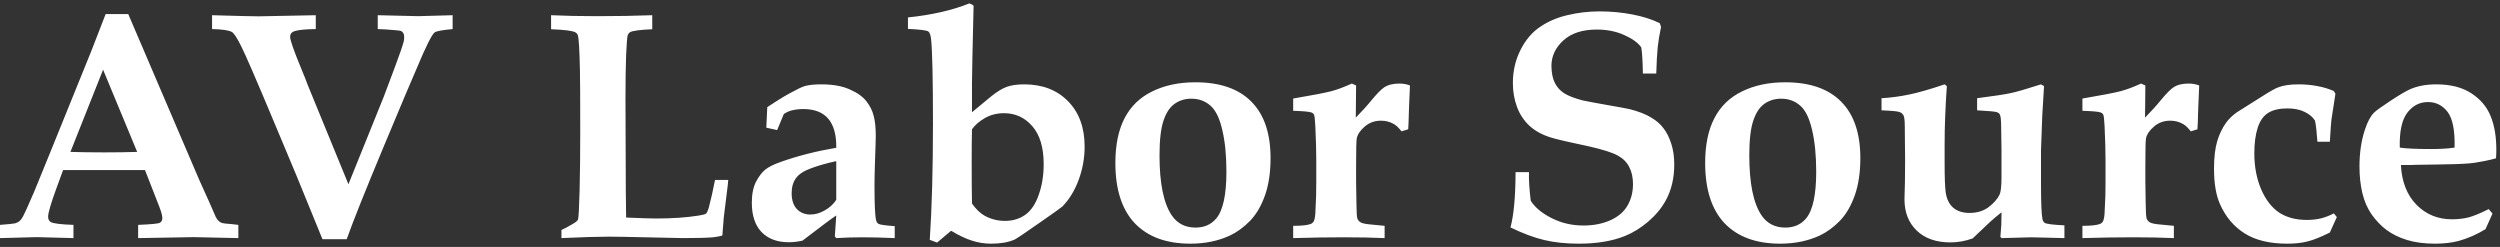 <?xml version="1.0" encoding="UTF-8"?> <svg xmlns="http://www.w3.org/2000/svg" width="567" height="56" viewBox="0 0 567 56" fill="none"><rect x="0" y="0" width="567" height="56" fill="#333333" stroke="none"/> <path d="M0.002 54V51.001C1.953 50.856 3.109 50.736 3.471 50.64C3.856 50.519 4.181 50.351 4.446 50.134C4.711 49.893 4.976 49.532 5.241 49.05C5.53 48.544 6.361 46.701 7.734 43.522C8.361 42.028 9.565 39.077 11.348 34.669L20.778 11.399L23.958 3.197H29.089L45.24 40.92L47.48 45.87L48.926 49.194C49.167 49.628 49.395 49.941 49.612 50.134C49.829 50.327 50.07 50.471 50.335 50.567C50.624 50.664 51.335 50.748 52.467 50.82C52.828 50.868 53.358 50.929 54.057 51.001V54L44.012 53.783L31.329 54V51.001C34.244 50.88 35.882 50.724 36.243 50.531C36.629 50.315 36.821 49.965 36.821 49.483C36.821 48.881 36.544 47.894 35.99 46.52L32.883 38.571H14.31L12.721 42.907C11.516 46.231 10.914 48.303 10.914 49.122C10.914 49.7 11.107 50.11 11.492 50.351C12.07 50.688 13.793 50.905 16.659 51.001V54L8.312 53.783L0.002 54ZM15.973 34.452C18.237 34.524 20.802 34.56 23.669 34.56C26.439 34.56 28.92 34.524 31.112 34.452L23.38 15.808L15.973 34.452ZM73.135 54.253C71.087 49.194 69.124 44.389 67.245 39.836L62.114 27.587C58.092 17.976 55.61 12.255 54.671 10.424C53.755 8.569 53.057 7.509 52.575 7.244C51.852 6.859 50.359 6.642 48.095 6.594V3.45C53.876 3.619 57.393 3.703 58.645 3.703L71.617 3.45V6.594C69.594 6.618 68.124 6.738 67.209 6.955C66.679 7.076 66.306 7.256 66.089 7.497C65.896 7.714 65.8 8.003 65.8 8.364C65.8 9.087 66.595 11.375 68.185 15.229C69.1 17.446 69.582 18.65 69.63 18.843C69.702 19.011 69.787 19.228 69.883 19.493L79.024 41.787L87.046 21.914C87.239 21.456 88.094 19.18 89.611 15.085C90.695 12.194 91.358 10.255 91.599 9.268C91.647 8.979 91.671 8.689 91.671 8.4C91.671 7.991 91.599 7.69 91.454 7.497C91.334 7.28 91.165 7.124 90.948 7.027C90.78 6.955 90.346 6.895 89.647 6.847C88.082 6.702 86.757 6.618 85.673 6.594V3.45L94.851 3.667L102.655 3.45V6.594C100.319 6.811 98.958 7.063 98.572 7.353C97.922 7.858 96.561 10.592 94.489 15.555L91.924 21.553L87.046 33.188C82.903 43.112 80.096 50.134 78.627 54.253H73.135ZM127.334 54V52.157C127.96 51.892 128.84 51.422 129.972 50.748C130.478 50.459 130.803 50.218 130.947 50.025C131.044 49.905 131.104 49.773 131.128 49.628C131.248 49.026 131.357 46.882 131.453 43.196C131.549 39.487 131.598 35.042 131.598 29.863C131.598 22.251 131.574 17.554 131.525 15.771C131.429 11.243 131.272 8.653 131.056 8.003C130.959 7.714 130.779 7.497 130.514 7.353C129.96 6.991 128.117 6.75 124.985 6.63V3.45C128.045 3.595 131.537 3.667 135.464 3.667C139.848 3.667 144.003 3.595 147.93 3.45V6.63C145.208 6.75 143.546 6.967 142.943 7.28C142.678 7.425 142.486 7.666 142.365 8.003C142.245 8.316 142.124 9.798 142.004 12.447C141.908 15.097 141.859 18.445 141.859 22.492C141.859 22.926 141.871 26.407 141.896 32.935C141.92 36.379 141.932 39.8 141.932 43.196C141.956 46.569 141.98 48.616 142.004 49.339C145.328 49.483 147.592 49.556 148.797 49.556C152.458 49.556 155.65 49.339 158.372 48.905C159.36 48.761 159.95 48.604 160.143 48.435C160.335 48.267 160.54 47.821 160.757 47.099C161.239 45.268 161.708 43.172 162.166 40.812H165.165C165.093 41.486 165.057 41.883 165.057 42.004L164.153 49.303C163.961 51.591 163.852 52.964 163.828 53.422C163.13 53.615 162.431 53.747 161.732 53.819C160.263 53.94 157.987 54 154.903 54C154.47 54 151.639 53.94 146.412 53.819C142.438 53.723 139.667 53.675 138.102 53.675C135.741 53.675 132.152 53.783 127.334 54ZM202.924 51.29V54C200.154 53.88 197.697 53.819 195.553 53.819C193.529 53.819 191.566 53.88 189.663 54L189.338 53.602L189.663 48.869C188.796 49.423 186.243 51.326 182.003 54.578C180.919 54.819 179.883 54.94 178.896 54.94C176.27 54.94 174.21 54.169 172.717 52.627C171.247 51.085 170.513 48.869 170.513 45.978C170.513 44.027 170.838 42.425 171.488 41.173C172.163 39.92 172.873 39.005 173.62 38.427C174.391 37.825 175.571 37.246 177.161 36.692C180.967 35.343 185.134 34.283 189.663 33.513C189.711 30.646 189.121 28.466 187.893 26.973C186.64 25.479 184.737 24.732 182.184 24.732C181.148 24.732 180.16 24.865 179.221 25.13C178.811 25.25 178.329 25.491 177.775 25.852L176.258 29.502L173.801 28.96L174.018 24.299C175.8 23.094 177.498 22.047 179.112 21.155C180.726 20.264 181.858 19.722 182.509 19.529C183.4 19.264 184.653 19.132 186.267 19.132C188.892 19.132 191.048 19.517 192.734 20.288C194.445 21.035 195.697 21.926 196.492 22.962C197.311 23.998 197.865 25.106 198.154 26.286C198.467 27.466 198.624 28.96 198.624 30.767C198.624 31.537 198.564 33.549 198.443 36.801C198.371 38.969 198.335 40.739 198.335 42.112C198.335 46.4 198.455 49.002 198.696 49.917C198.793 50.351 198.985 50.64 199.274 50.784C199.66 50.977 200.876 51.145 202.924 51.29ZM189.663 36.548C187.616 36.981 185.737 37.511 184.026 38.138C182.34 38.74 181.172 39.499 180.521 40.414C179.871 41.305 179.546 42.438 179.546 43.81C179.546 45.352 179.931 46.545 180.702 47.388C181.497 48.231 182.533 48.652 183.81 48.652C184.894 48.652 185.978 48.339 187.062 47.713C188.17 47.087 189.037 46.292 189.663 45.328V36.548ZM205.923 6.558V3.956C211.391 3.378 216.028 2.318 219.834 0.776C220.195 0.873 220.521 1.041 220.81 1.282C220.569 11.279 220.448 17.072 220.448 18.662V25.455L224.82 21.842C226.097 20.806 227.253 20.095 228.289 19.71C229.349 19.325 230.686 19.132 232.3 19.132C236.419 19.132 239.731 20.409 242.236 22.962C244.742 25.515 245.994 28.948 245.994 33.26C245.994 35.861 245.536 38.391 244.621 40.848C243.706 43.281 242.477 45.28 240.936 46.846C240.719 47.062 238.96 48.315 235.66 50.603C232.384 52.892 230.541 54.133 230.132 54.325C228.735 54.952 226.94 55.265 224.748 55.265C223.279 55.265 221.845 55.036 220.448 54.578C219.051 54.145 217.473 53.398 215.715 52.338L212.535 55.012L210.873 54.398C211.355 47.05 211.596 38.258 211.596 28.02C211.596 17.903 211.451 11.496 211.162 8.798C211.042 7.907 210.837 7.353 210.548 7.136C210.162 6.871 208.621 6.678 205.923 6.558ZM220.448 29.321C220.4 31.176 220.376 33.633 220.376 36.692C220.376 40.787 220.4 43.943 220.448 46.159C221.34 47.436 222.303 48.363 223.339 48.941C224.76 49.712 226.29 50.098 227.928 50.098C229.686 50.098 231.216 49.64 232.517 48.725C233.841 47.785 234.865 46.268 235.588 44.172C236.335 42.076 236.708 39.764 236.708 37.234C236.708 33.477 235.853 30.61 234.143 28.635C232.432 26.66 230.288 25.672 227.711 25.672C226.097 25.672 224.64 26.045 223.339 26.792C222.062 27.539 221.099 28.382 220.448 29.321ZM252.968 36.945C252.968 32.85 253.666 29.466 255.063 26.792C256.461 24.094 258.556 22.071 261.351 20.722C264.145 19.349 267.397 18.662 271.106 18.662C276.671 18.662 280.898 20.119 283.789 23.034C286.704 25.949 288.161 30.225 288.161 35.861C288.161 39.113 287.74 41.932 286.896 44.316C286.053 46.701 284.921 48.628 283.5 50.098C282.079 51.543 280.585 52.639 279.02 53.386C276.346 54.638 273.335 55.265 269.986 55.265C264.542 55.265 260.339 53.723 257.376 50.64C254.437 47.532 252.968 42.967 252.968 36.945ZM262.977 35.211C262.977 41.618 263.916 46.183 265.795 48.905C267.048 50.712 268.83 51.615 271.143 51.615C273.118 51.615 274.684 50.929 275.84 49.556C277.382 47.725 278.152 44.184 278.152 38.933C278.152 35.247 277.839 32.092 277.213 29.466C276.611 26.816 275.707 24.973 274.503 23.938C273.323 22.902 271.889 22.384 270.203 22.384C268.758 22.384 267.493 22.769 266.409 23.54C265.325 24.287 264.482 25.564 263.88 27.37C263.278 29.153 262.977 31.766 262.977 35.211ZM314.032 51.218V54C311.31 53.88 308.275 53.819 304.927 53.819C301.193 53.819 297.315 53.88 293.292 54V51.218C295.171 51.218 296.472 51.085 297.194 50.82C297.532 50.7 297.785 50.495 297.953 50.206C298.194 49.748 298.326 48.881 298.351 47.605L298.495 44.389C298.519 43.714 298.531 42.618 298.531 41.101V36.367C298.531 34.223 298.459 31.622 298.314 28.562C298.242 27.021 298.134 26.154 297.989 25.961C297.869 25.744 297.664 25.588 297.375 25.491C296.917 25.323 295.556 25.202 293.292 25.13V22.348C297.676 21.601 300.555 21.047 301.928 20.686C303.301 20.324 304.854 19.746 306.589 18.951L307.564 19.385L307.492 26.684C309.058 25.07 310.262 23.733 311.105 22.673C312.358 21.179 313.298 20.228 313.924 19.818C314.791 19.24 315.935 18.951 317.356 18.951C318.248 18.951 319.055 19.096 319.777 19.385L319.561 24.516C319.488 27.31 319.428 28.912 319.38 29.321L317.862 29.791C317.26 28.996 316.682 28.442 316.128 28.129C315.237 27.623 314.261 27.37 313.201 27.37C311.78 27.37 310.551 27.816 309.516 28.707C308.504 29.574 307.902 30.465 307.709 31.381C307.613 31.911 307.564 33.946 307.564 37.487V41.101L307.637 46.015C307.661 47.87 307.721 49.014 307.817 49.447C307.938 49.857 308.191 50.182 308.576 50.423C308.962 50.664 309.793 50.832 311.069 50.929L314.032 51.218ZM375.639 16.675H372.604C372.555 13.88 372.435 11.905 372.242 10.749C371.495 9.689 370.195 8.75 368.34 7.931C366.509 7.112 364.45 6.702 362.161 6.702C358.885 6.702 356.344 7.533 354.537 9.195C352.755 10.833 351.863 12.76 351.863 14.977C351.887 16.566 352.152 17.855 352.658 18.843C353.164 19.83 353.887 20.613 354.826 21.191C355.766 21.77 357.151 22.299 358.981 22.781C360.379 23.07 362.318 23.432 364.799 23.865C367.304 24.299 368.93 24.6 369.677 24.769C371.628 25.274 373.206 25.889 374.41 26.611C375.615 27.31 376.566 28.129 377.265 29.068C377.987 29.984 378.577 31.152 379.035 32.573C379.493 33.97 379.722 35.548 379.722 37.307C379.722 40.39 379.083 43.1 377.807 45.437C376.843 47.195 375.506 48.809 373.796 50.278C372.086 51.724 370.327 52.808 368.521 53.53C365.63 54.687 362.161 55.265 358.114 55.265C355.151 55.265 352.514 54.988 350.201 54.434C347.889 53.88 345.347 52.928 342.577 51.579C343.324 48.833 343.709 44.654 343.733 39.041H346.769C346.72 40.775 346.853 42.931 347.166 45.509C348.081 47.002 349.647 48.315 351.863 49.447C354.079 50.579 356.5 51.145 359.126 51.145C361.414 51.145 363.45 50.748 365.232 49.953C367.039 49.134 368.34 48.014 369.135 46.593C369.954 45.172 370.363 43.558 370.363 41.751C370.363 40.233 370.074 38.933 369.496 37.849C368.942 36.765 368.063 35.898 366.858 35.247C365.654 34.597 363.534 33.922 360.499 33.224C356.139 32.308 353.272 31.646 351.899 31.236C349.828 30.61 348.154 29.707 346.877 28.526C345.624 27.346 344.685 25.925 344.059 24.263C343.432 22.576 343.119 20.77 343.119 18.843C343.119 16.145 343.685 13.664 344.817 11.399C345.95 9.111 347.443 7.34 349.298 6.088C351.153 4.835 353.248 3.944 355.585 3.414C357.922 2.86 360.318 2.583 362.775 2.583C365.329 2.583 367.798 2.812 370.183 3.27C372.591 3.727 374.675 4.39 376.434 5.257L376.723 6.124C376.385 7.69 376.132 9.231 375.964 10.749C375.819 12.242 375.711 14.218 375.639 16.675ZM386.731 36.945C386.731 32.85 387.43 29.466 388.827 26.792C390.224 24.094 392.32 22.071 395.114 20.722C397.909 19.349 401.16 18.662 404.87 18.662C410.435 18.662 414.662 20.119 417.553 23.034C420.467 25.949 421.925 30.225 421.925 35.861C421.925 39.113 421.503 41.932 420.66 44.316C419.817 46.701 418.685 48.628 417.264 50.098C415.842 51.543 414.349 52.639 412.783 53.386C410.109 54.638 407.098 55.265 403.75 55.265C398.306 55.265 394.103 53.723 391.14 50.64C388.201 47.532 386.731 42.967 386.731 36.945ZM396.74 35.211C396.74 41.618 397.68 46.183 399.559 48.905C400.811 50.712 402.594 51.615 404.906 51.615C406.882 51.615 408.447 50.929 409.604 49.556C411.145 47.725 411.916 44.184 411.916 38.933C411.916 35.247 411.603 32.092 410.977 29.466C410.374 26.816 409.471 24.973 408.267 23.938C407.086 22.902 405.653 22.384 403.967 22.384C402.521 22.384 401.257 22.769 400.173 23.54C399.089 24.287 398.246 25.564 397.644 27.37C397.041 29.153 396.74 31.766 396.74 35.211ZM426.73 25.021V22.275C428.802 22.155 430.886 21.878 432.981 21.444C435.077 21.011 437.763 20.24 441.039 19.132L441.545 19.529C441.208 24.299 441.039 28.707 441.039 32.754V36.801C441.039 40.245 441.123 42.546 441.292 43.702C441.533 45.22 442.111 46.364 443.026 47.135C443.942 47.906 445.158 48.291 446.676 48.291C448.41 48.291 449.868 47.845 451.048 46.954C452.228 46.039 453.047 45.099 453.505 44.136C453.794 43.509 453.938 42.209 453.938 40.233V34.055L453.866 28.924C453.866 27.262 453.758 26.262 453.541 25.925C453.421 25.708 453.18 25.539 452.818 25.419C452.457 25.299 450.988 25.166 448.41 25.021V22.275C452.144 21.794 454.685 21.408 456.034 21.119C457.383 20.83 459.672 20.168 462.899 19.132L463.586 19.529L463.188 26.178C462.996 30.899 462.899 33.537 462.899 34.091V41.498C462.899 45.906 463.008 48.628 463.225 49.664C463.321 50.098 463.502 50.399 463.767 50.567C464.224 50.808 465.706 50.989 468.211 51.109V54L460.768 53.819L453.938 54L453.686 53.711L453.902 50.929C453.926 50.471 453.938 49.544 453.938 48.147C452.999 48.893 452.18 49.58 451.481 50.206L447.398 54.072C445.736 54.675 444.062 54.976 442.376 54.976C439.124 54.976 436.571 54.084 434.716 52.302C432.861 50.519 431.934 48.147 431.934 45.184C431.934 44.822 431.97 43.485 432.042 41.173C432.066 39.944 432.078 38.355 432.078 36.403L432.006 28.779C432.006 27.382 431.91 26.515 431.717 26.178C431.548 25.84 431.259 25.588 430.85 25.419C430.44 25.25 429.067 25.118 426.73 25.021ZM493.034 51.218V54C490.312 53.88 487.277 53.819 483.929 53.819C480.195 53.819 476.317 53.88 472.294 54V51.218C474.173 51.218 475.474 51.085 476.196 50.82C476.534 50.7 476.786 50.495 476.955 50.206C477.196 49.748 477.328 48.881 477.353 47.605L477.497 44.389C477.521 43.714 477.533 42.618 477.533 41.101V36.367C477.533 34.223 477.461 31.622 477.316 28.562C477.244 27.021 477.136 26.154 476.991 25.961C476.871 25.744 476.666 25.588 476.377 25.491C475.919 25.323 474.558 25.202 472.294 25.13V22.348C476.678 21.601 479.557 21.047 480.93 20.686C482.303 20.324 483.856 19.746 485.591 18.951L486.566 19.385L486.494 26.684C488.06 25.07 489.264 23.733 490.107 22.673C491.36 21.179 492.299 20.228 492.926 19.818C493.793 19.24 494.937 18.951 496.358 18.951C497.25 18.951 498.057 19.096 498.779 19.385L498.562 24.516C498.49 27.31 498.43 28.912 498.382 29.321L496.864 29.791C496.262 28.996 495.684 28.442 495.13 28.129C494.239 27.623 493.263 27.37 492.203 27.37C490.782 27.37 489.553 27.816 488.518 28.707C487.506 29.574 486.904 30.465 486.711 31.381C486.615 31.911 486.566 33.946 486.566 37.487V41.101L486.639 46.015C486.663 47.87 486.723 49.014 486.819 49.447C486.94 49.857 487.193 50.182 487.578 50.423C487.964 50.664 488.795 50.832 490.071 50.929L493.034 51.218ZM529.998 49.23L528.408 52.735C526.337 53.771 524.65 54.446 523.35 54.759C522.073 55.096 520.531 55.265 518.725 55.265C514.774 55.265 511.57 54.494 509.113 52.952C506.656 51.41 504.789 49.206 503.513 46.34C502.597 44.316 502.14 41.618 502.14 38.246C502.14 35.717 502.381 33.645 502.862 32.031C503.344 30.417 504.031 28.996 504.922 27.768C505.524 26.949 506.331 26.178 507.343 25.455L512.907 21.95C514.786 20.746 516.075 20.023 516.773 19.782C517.93 19.349 519.435 19.132 521.29 19.132C522.832 19.132 524.265 19.264 525.59 19.529C526.939 19.77 528.179 20.144 529.312 20.649L529.673 21.264L528.77 27.153C528.697 27.683 528.577 29.345 528.408 32.14H525.59C525.445 29.996 525.265 28.406 525.048 27.37C524.542 26.551 523.759 25.889 522.699 25.383C521.639 24.853 520.339 24.588 518.797 24.588C516.966 24.588 515.509 24.925 514.425 25.6C513.341 26.274 512.546 27.406 512.04 28.996C511.534 30.586 511.281 32.513 511.281 34.777C511.281 37.812 511.799 40.535 512.835 42.943C513.871 45.328 515.232 47.087 516.918 48.219C518.628 49.327 520.724 49.881 523.205 49.881C524.337 49.881 525.409 49.76 526.421 49.52C527.433 49.255 528.396 48.881 529.312 48.399L529.998 49.23ZM565.3 48.435L563.71 51.977C561.735 53.181 559.699 54.072 557.604 54.65C556.038 55.06 554.255 55.265 552.256 55.265C549.871 55.265 547.763 54.988 545.933 54.434C544.126 53.88 542.572 53.121 541.271 52.157C539.995 51.194 538.863 50.013 537.875 48.616C536.911 47.219 536.213 45.605 535.779 43.774C535.346 41.944 535.129 39.944 535.129 37.776C535.129 34.621 535.55 31.802 536.394 29.321C536.972 27.587 537.646 26.334 538.417 25.564C538.899 25.082 540.151 24.178 542.175 22.854C544.198 21.529 545.668 20.662 546.583 20.252C548.269 19.505 550.257 19.132 552.545 19.132C555.773 19.132 558.423 19.806 560.494 21.155C562.566 22.504 564.023 24.227 564.866 26.322C565.733 28.418 566.167 30.959 566.167 33.946C566.167 34.621 566.143 35.271 566.095 35.898C565.493 36.09 564.577 36.307 563.349 36.548C561.711 36.861 560.603 37.03 560.024 37.054C558.218 37.198 555.833 37.283 552.87 37.307C549.907 37.331 548.269 37.355 547.956 37.379C547.643 37.403 547.294 37.415 546.908 37.415H544.523C544.716 41.221 545.896 44.232 548.064 46.448C550.232 48.64 552.906 49.736 556.086 49.736C557.459 49.736 558.724 49.592 559.88 49.303C561.036 48.99 562.554 48.363 564.433 47.424L565.3 48.435ZM556.7 33.477C556.797 29.646 556.279 26.961 555.146 25.419C553.99 23.901 552.497 23.143 550.666 23.143C548.787 23.143 547.233 23.938 546.005 25.527C544.752 27.141 544.174 29.791 544.271 33.477C545.692 33.693 548.064 33.802 551.389 33.802C553.508 33.802 555.279 33.693 556.7 33.477Z" fill="white"></path> </svg> 
